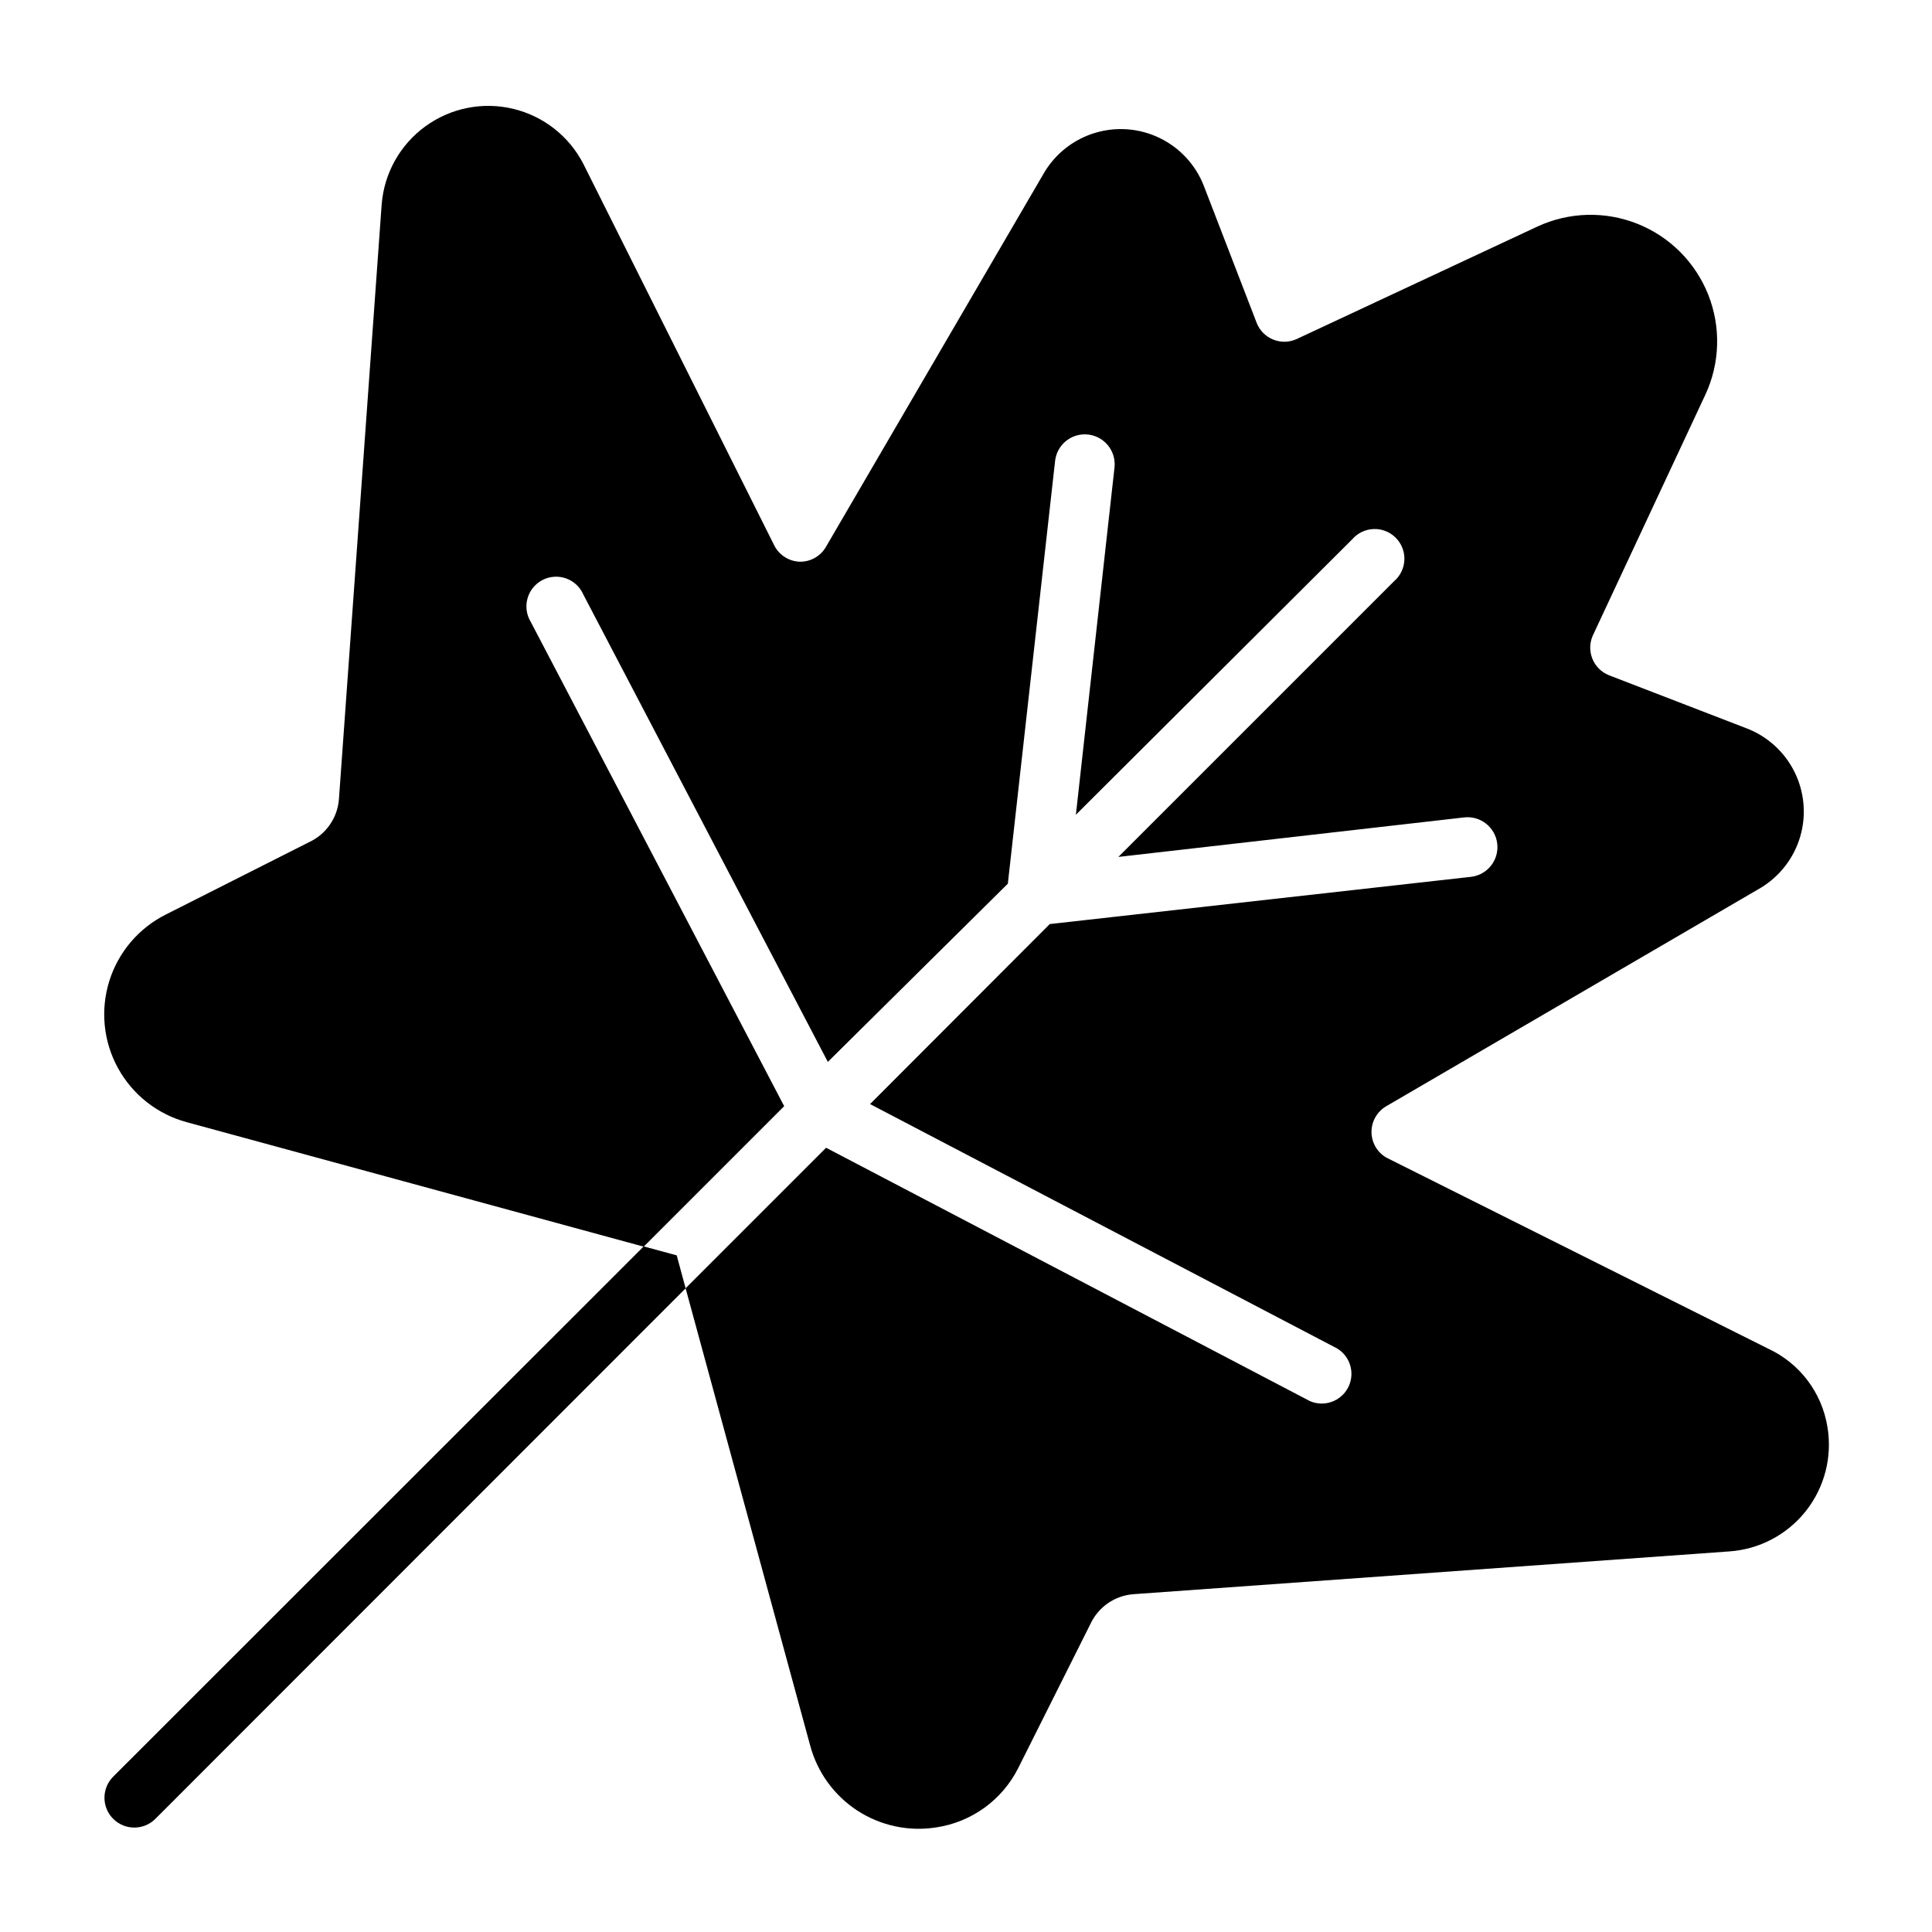 <?xml version="1.0" encoding="UTF-8"?>
<!-- Uploaded to: ICON Repo, www.iconrepo.com, Generator: ICON Repo Mixer Tools -->
<svg fill="#000000" width="800px" height="800px" version="1.1" viewBox="144 144 512 512" xmlns="http://www.w3.org/2000/svg">
 <g>
  <path d="m628.29 522.17c-1.461-9.117-7.363-16.91-15.746-20.781l-101.16-50.617c-2.426-1.41-3.922-4.004-3.922-6.809 0-2.809 1.496-5.402 3.922-6.809l99.344-57.938 0.004-0.004c5.039-3.082 8.742-7.941 10.375-13.621s1.074-11.766-1.559-17.055c-2.637-5.289-7.16-9.398-12.676-11.516l-36.527-14.09v-0.004c-1.973-0.797-3.539-2.359-4.34-4.332-0.801-1.973-0.77-4.188 0.09-6.137l29.836-63.844v0.004c3.894-8.367 4.172-17.969 0.762-26.543-3.41-8.574-10.199-15.367-18.777-18.777-8.574-3.406-18.176-3.133-26.539 0.762l-63.844 29.836c-1.949 0.859-4.16 0.891-6.133 0.09s-3.539-2.367-4.336-4.34l-14.09-36.527c-2.176-5.484-6.324-9.957-11.633-12.535-5.309-2.582-11.387-3.078-17.043-1.398-5.656 1.676-10.48 5.414-13.52 10.469l-57.938 99.348c-1.445 2.438-4.094 3.914-6.93 3.856-2.832-0.109-5.387-1.73-6.691-4.25l-50.617-101.16c-3.777-7.352-10.578-12.691-18.621-14.613-8.039-1.922-16.52-0.234-23.215 4.617-6.695 4.852-10.938 12.383-11.613 20.625l-11.336 157.75c-0.391 4.922-3.398 9.254-7.871 11.336l-37.867 19.129c-7.223 3.578-12.68 9.949-15.098 17.641-2.422 7.691-1.598 16.039 2.277 23.109 3.875 7.07 10.469 12.258 18.254 14.355l121.07 32.984 37.234-37.234-67.148-128.32c-1.145-1.863-1.465-4.117-0.879-6.223 0.582-2.106 2.016-3.875 3.957-4.887 1.938-1.008 4.211-1.164 6.269-0.43 2.059 0.734 3.723 2.289 4.586 4.297l64.785 123.83 47.703-47.23 12.52-112.02c0.48-4.348 4.391-7.484 8.738-7.008 4.348 0.477 7.484 4.391 7.008 8.738l-10.234 92.023 73.211-72.973c1.426-1.668 3.484-2.66 5.676-2.746 2.191-0.086 4.316 0.75 5.867 2.301 1.551 1.551 2.387 3.676 2.301 5.867-0.086 2.191-1.078 4.25-2.746 5.676l-73.051 73.051 91.629-10.469c4.348-0.5 8.277 2.621 8.777 6.969 0.5 4.348-2.617 8.277-6.965 8.777l-111.62 12.516-47.625 47.703 123.82 64.789c3.516 2.16 4.766 6.672 2.863 10.336-1.906 3.664-6.316 5.234-10.105 3.598l-128.23-67.148-37.234 37.234 32.984 121.07c1.879 7.137 6.344 13.32 12.523 17.352 6.184 4.027 13.645 5.617 20.93 4.457 9.375-1.402 17.477-7.277 21.727-15.746l19.129-38.18c2.086-4.473 6.418-7.481 11.336-7.871l157.91-11.336c7.992-0.535 15.383-4.426 20.348-10.711 4.965-6.281 7.039-14.375 5.711-22.273z"/>
  <path d="m314.59 474.31-140.59 140.52c-3.086 3.09-3.086 8.094 0 11.18 3.086 3.086 8.094 3.086 11.18 0l140.52-140.59-2.363-8.738z"/>
 </g>
</svg>